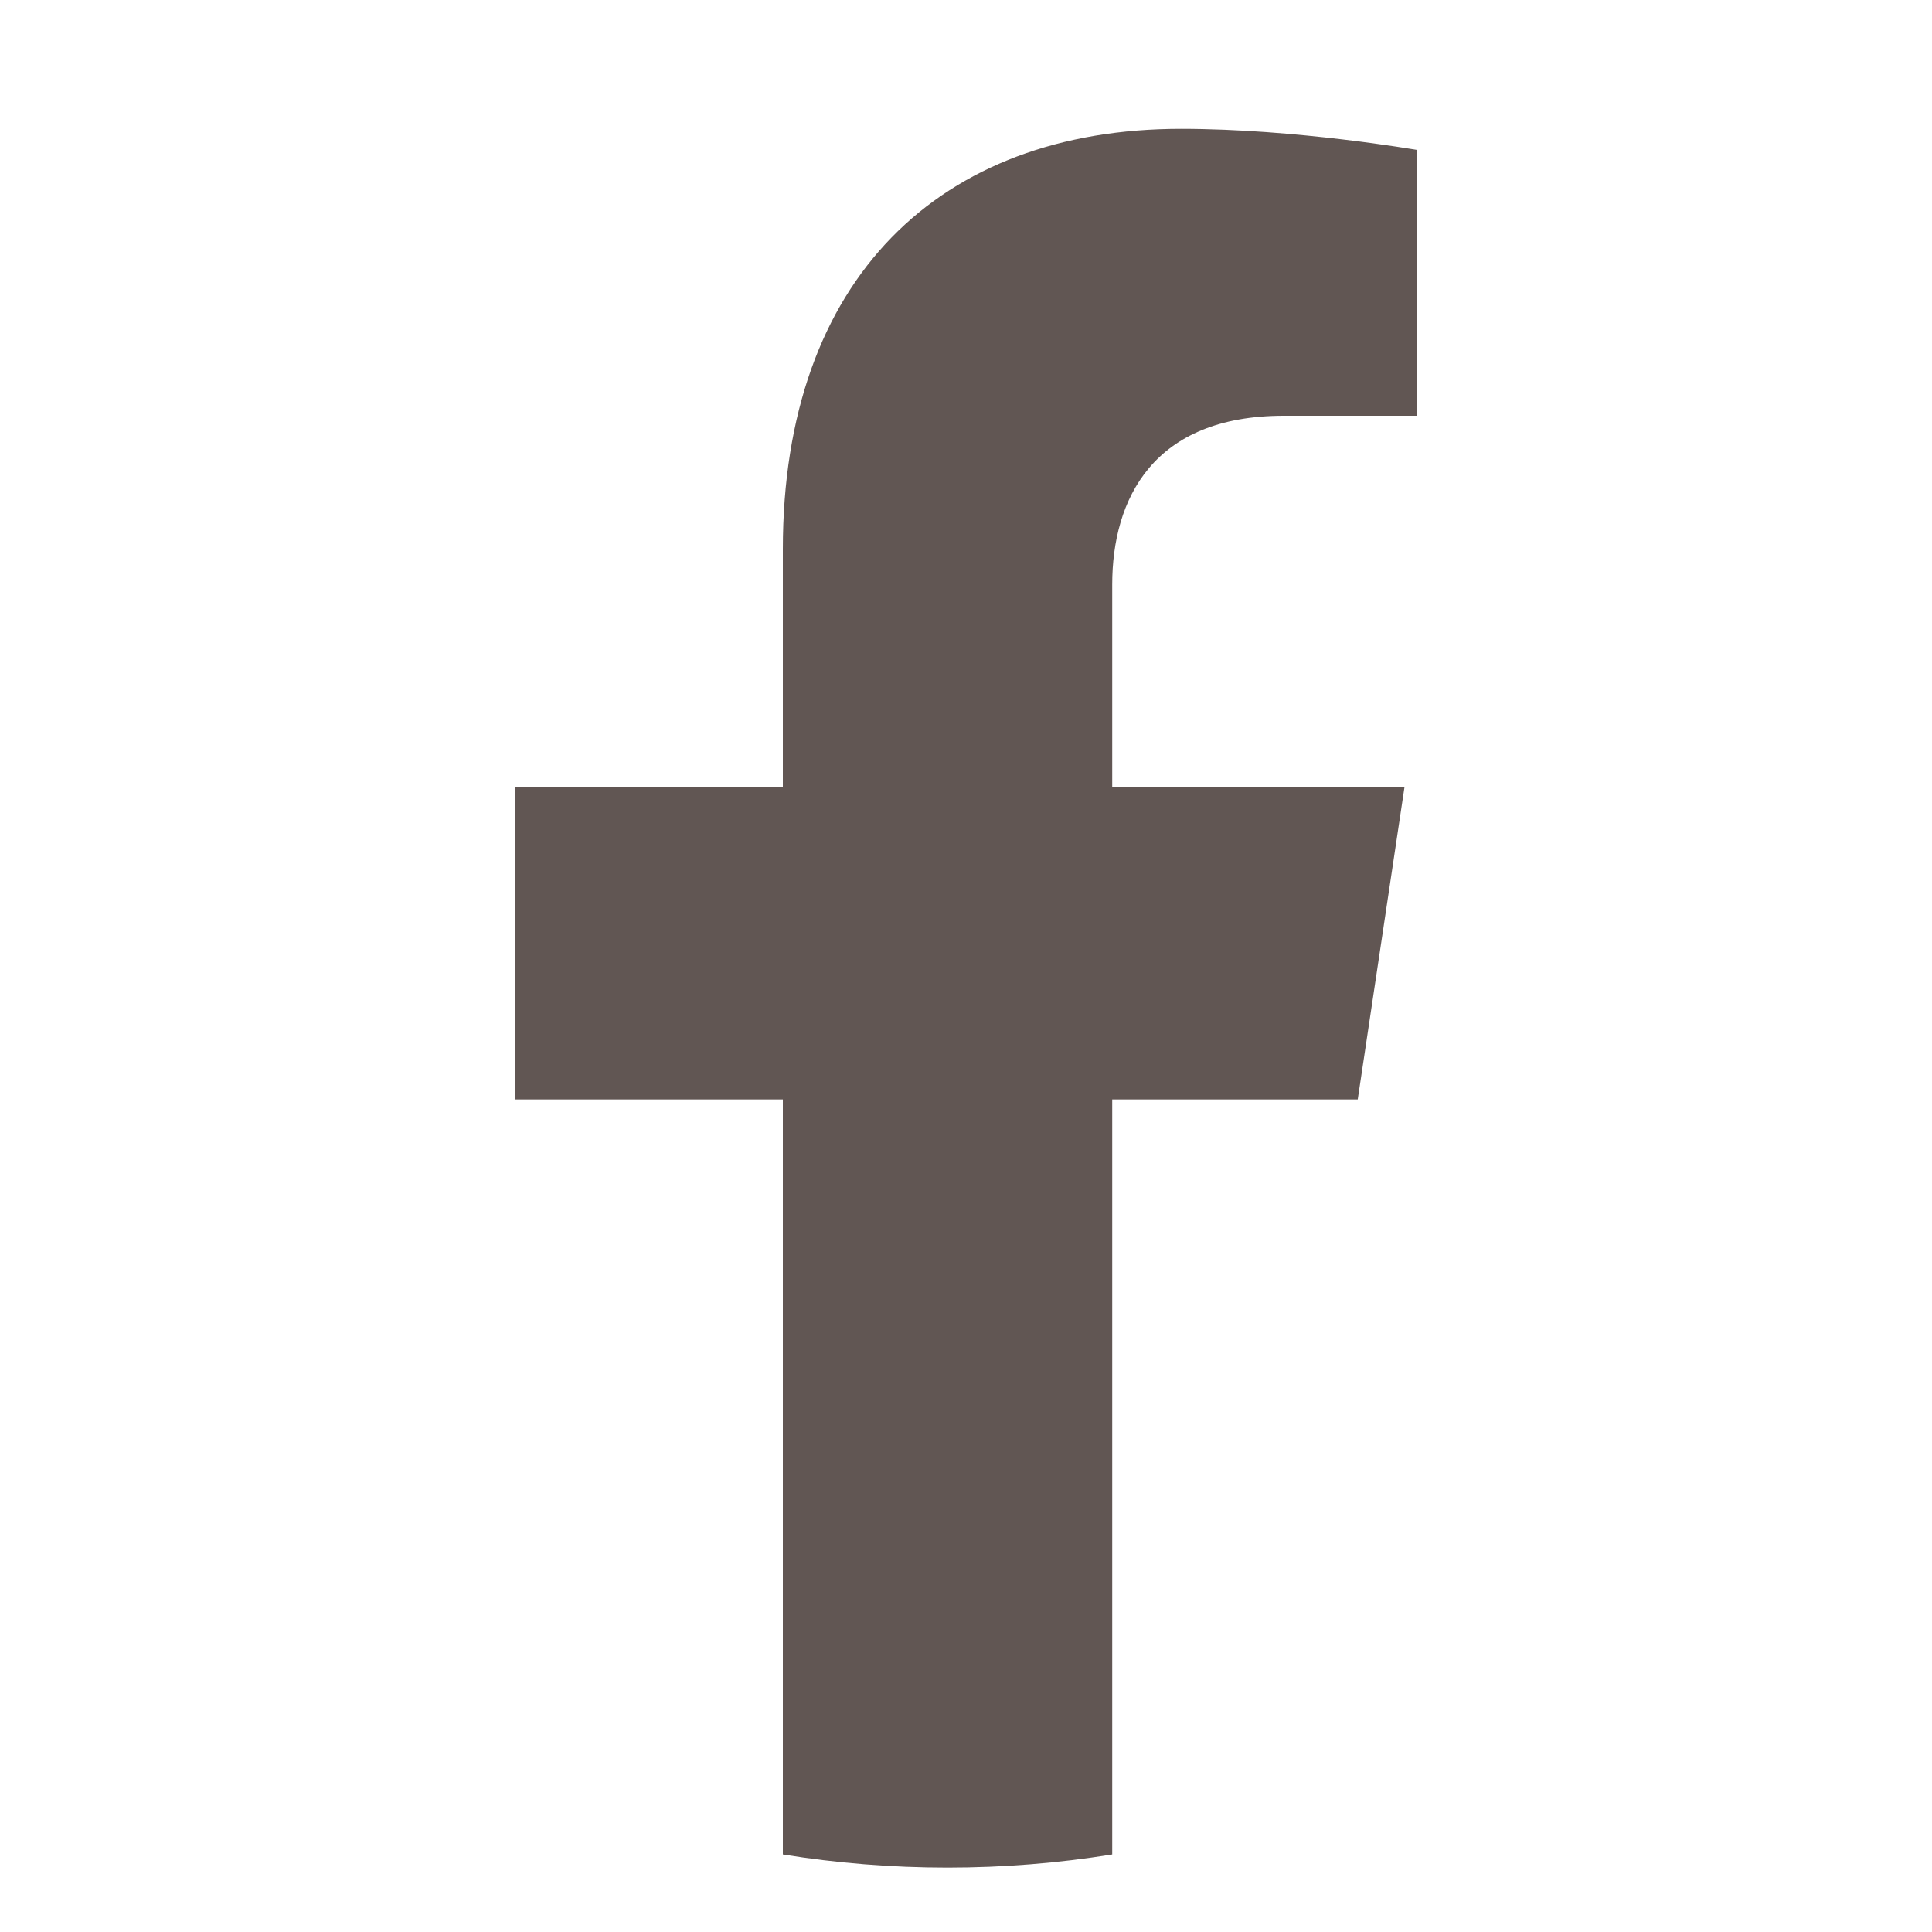 <svg width="25" height="25" viewBox="0 0 25 25" fill="none" xmlns="http://www.w3.org/2000/svg">
<path d="M17.569 14.227L18.174 10.186H14.392V7.565C14.392 6.459 14.919 5.38 16.613 5.38H18.334V1.94C18.334 1.94 16.773 1.667 15.281 1.667C12.165 1.667 10.13 3.603 10.13 7.106V10.186H6.667V14.227H10.13V23.997C10.825 24.109 11.536 24.167 12.261 24.167C12.985 24.167 13.696 24.109 14.392 23.997V14.227H17.569Z" fill="#615653"/>
</svg>
